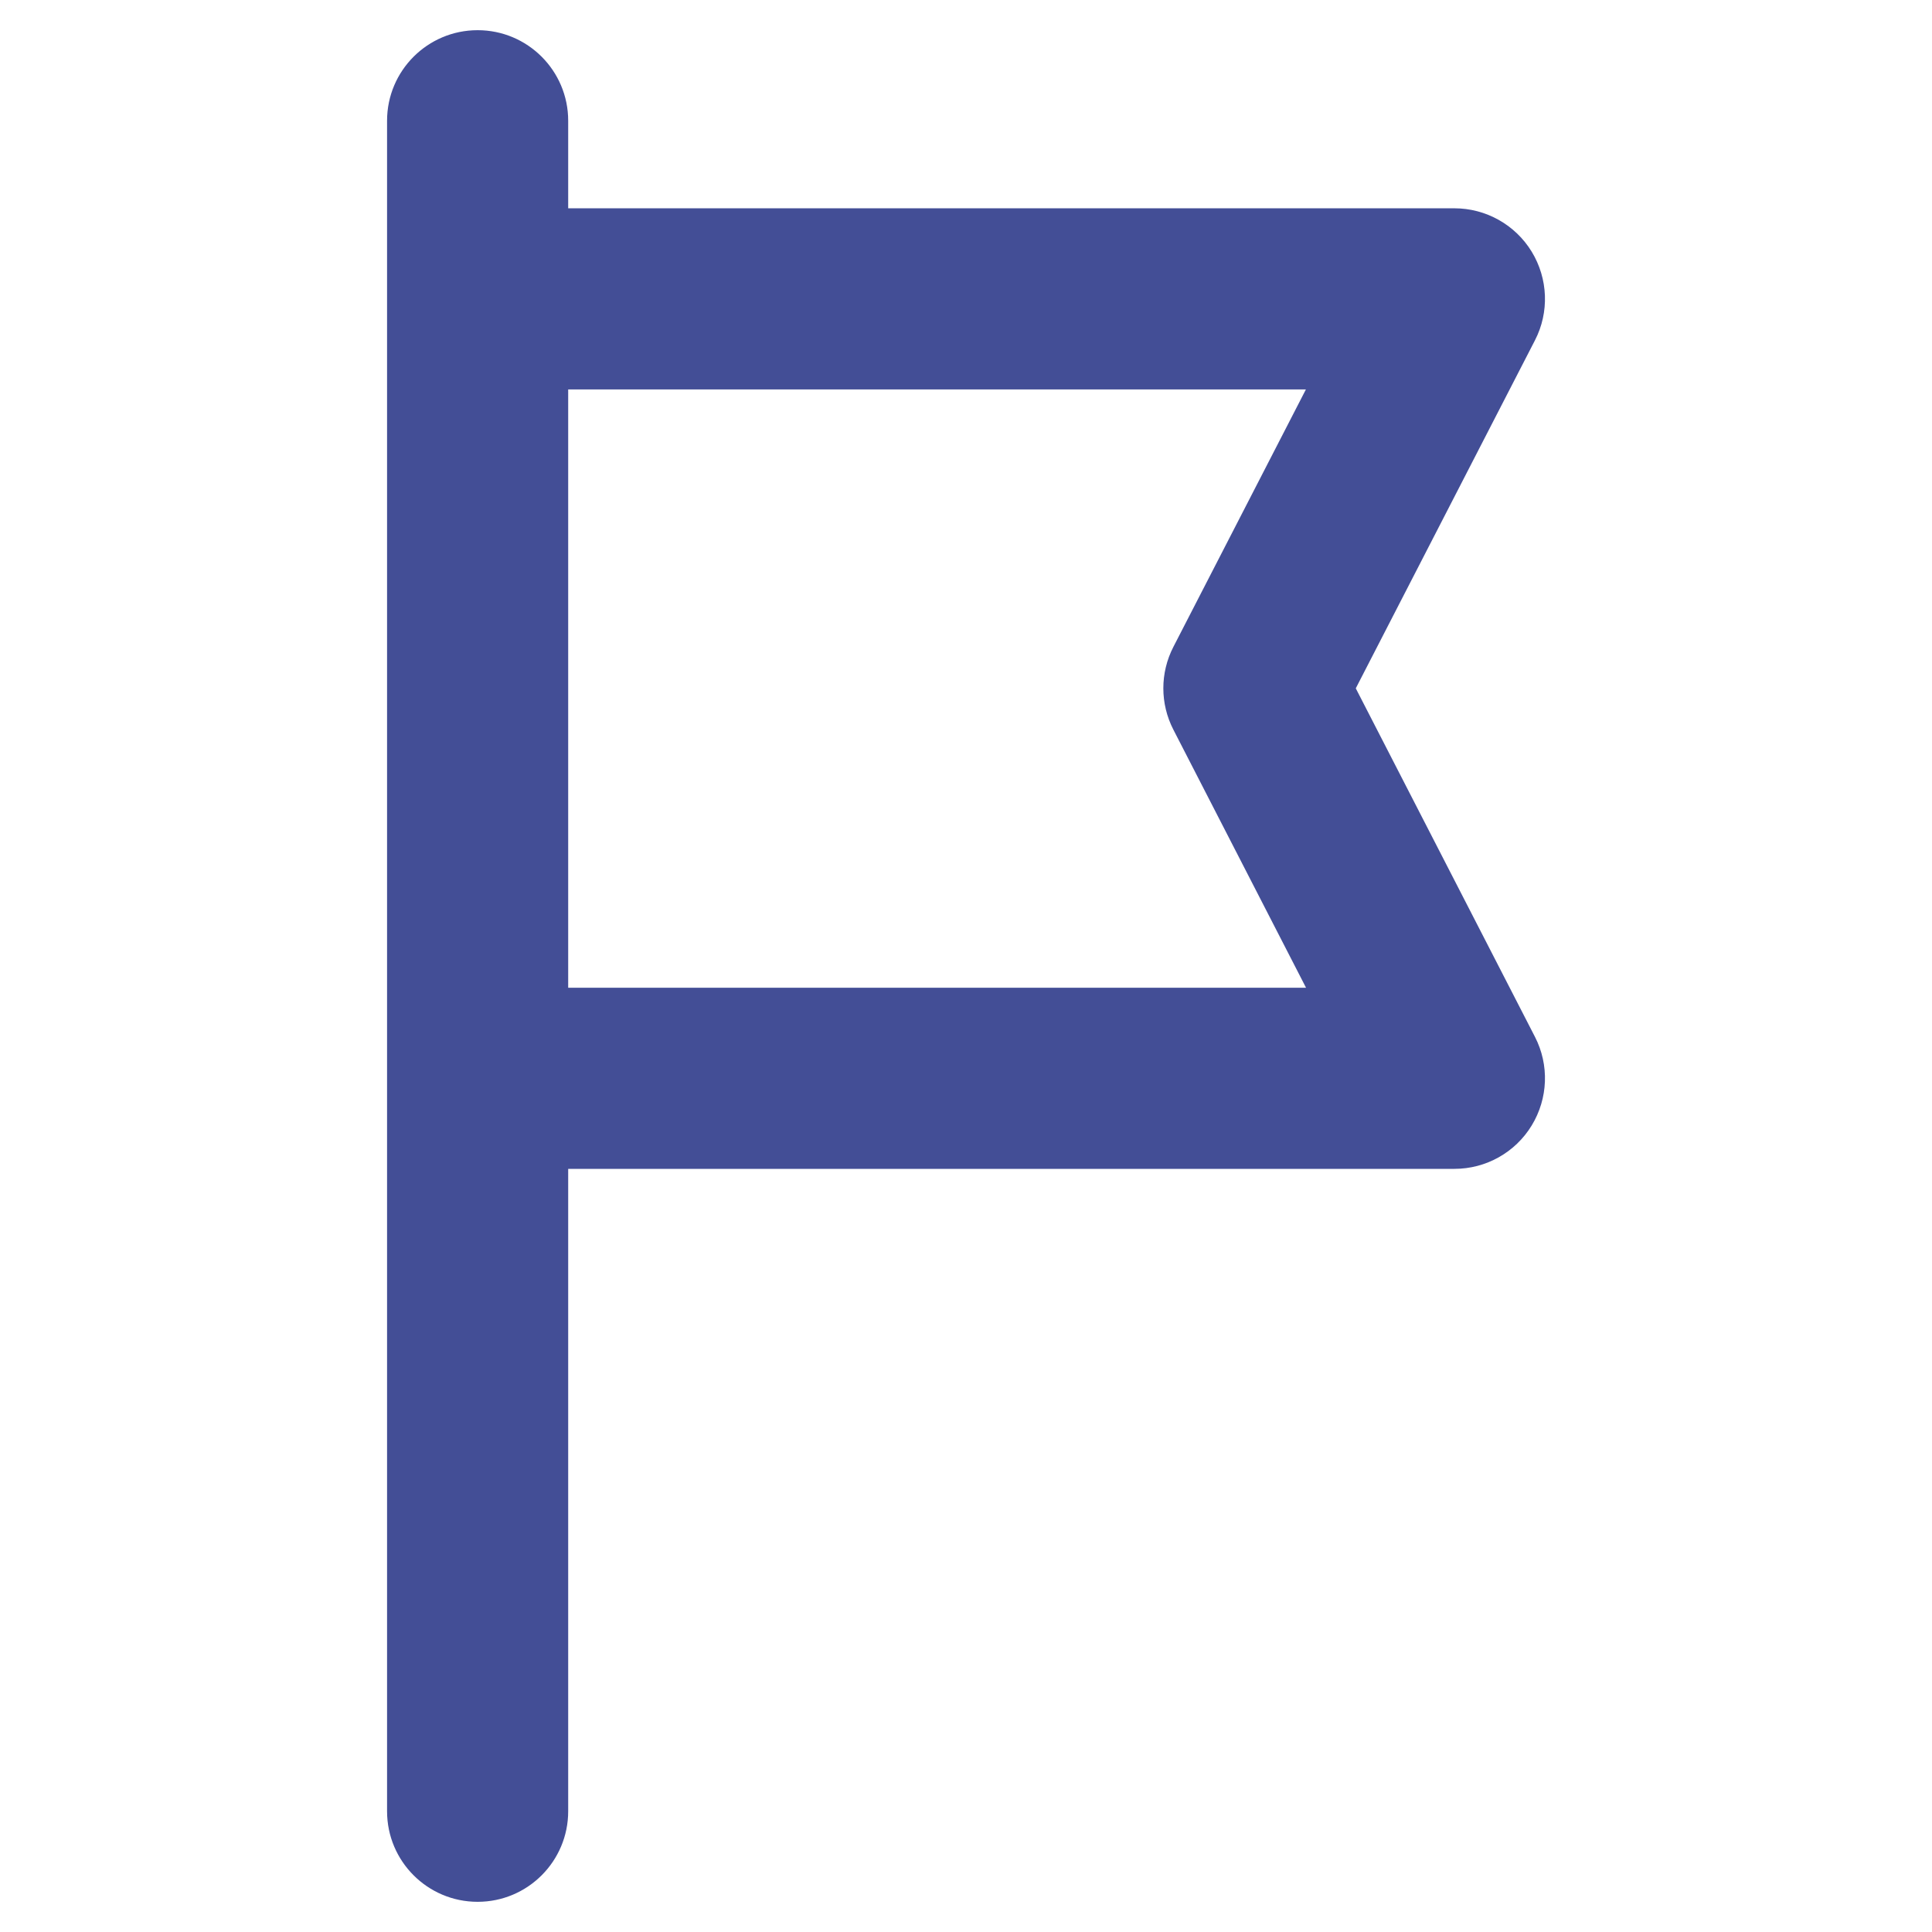 <svg id="Layer_2" style="enable-background:new 0 0 32 32;" version="1.1" viewBox="0 0 32 32" xml:space="preserve" xmlns="http://www.w3.org/2000/svg" xmlns:xlink="http://www.w3.org/1999/xlink"><g><path d="M25.37,4.169C25.098,3.723,24.612,3.45,24.089,3.45H9.411V2c0-0.828-0.671-1.5-1.5-1.5   s-1.5,0.672-1.5,1.5v28c0,0.828,0.671,1.5,1.5,1.5s1.5-0.672,1.5-1.5V19.36h14.679   c0.523,0,1.008-0.272,1.28-0.719s0.293-1.002,0.054-1.467l-2.968-5.773l2.968-5.765   C25.663,5.172,25.642,4.616,25.37,4.169z M9.411,16.36V6.45h12.219l-2.195,4.264   c-0.222,0.431-0.222,0.941-0,1.372l2.197,4.274H9.411z" fill="#434e96" opacity="1" original-fill="#000000"></path></g></svg>